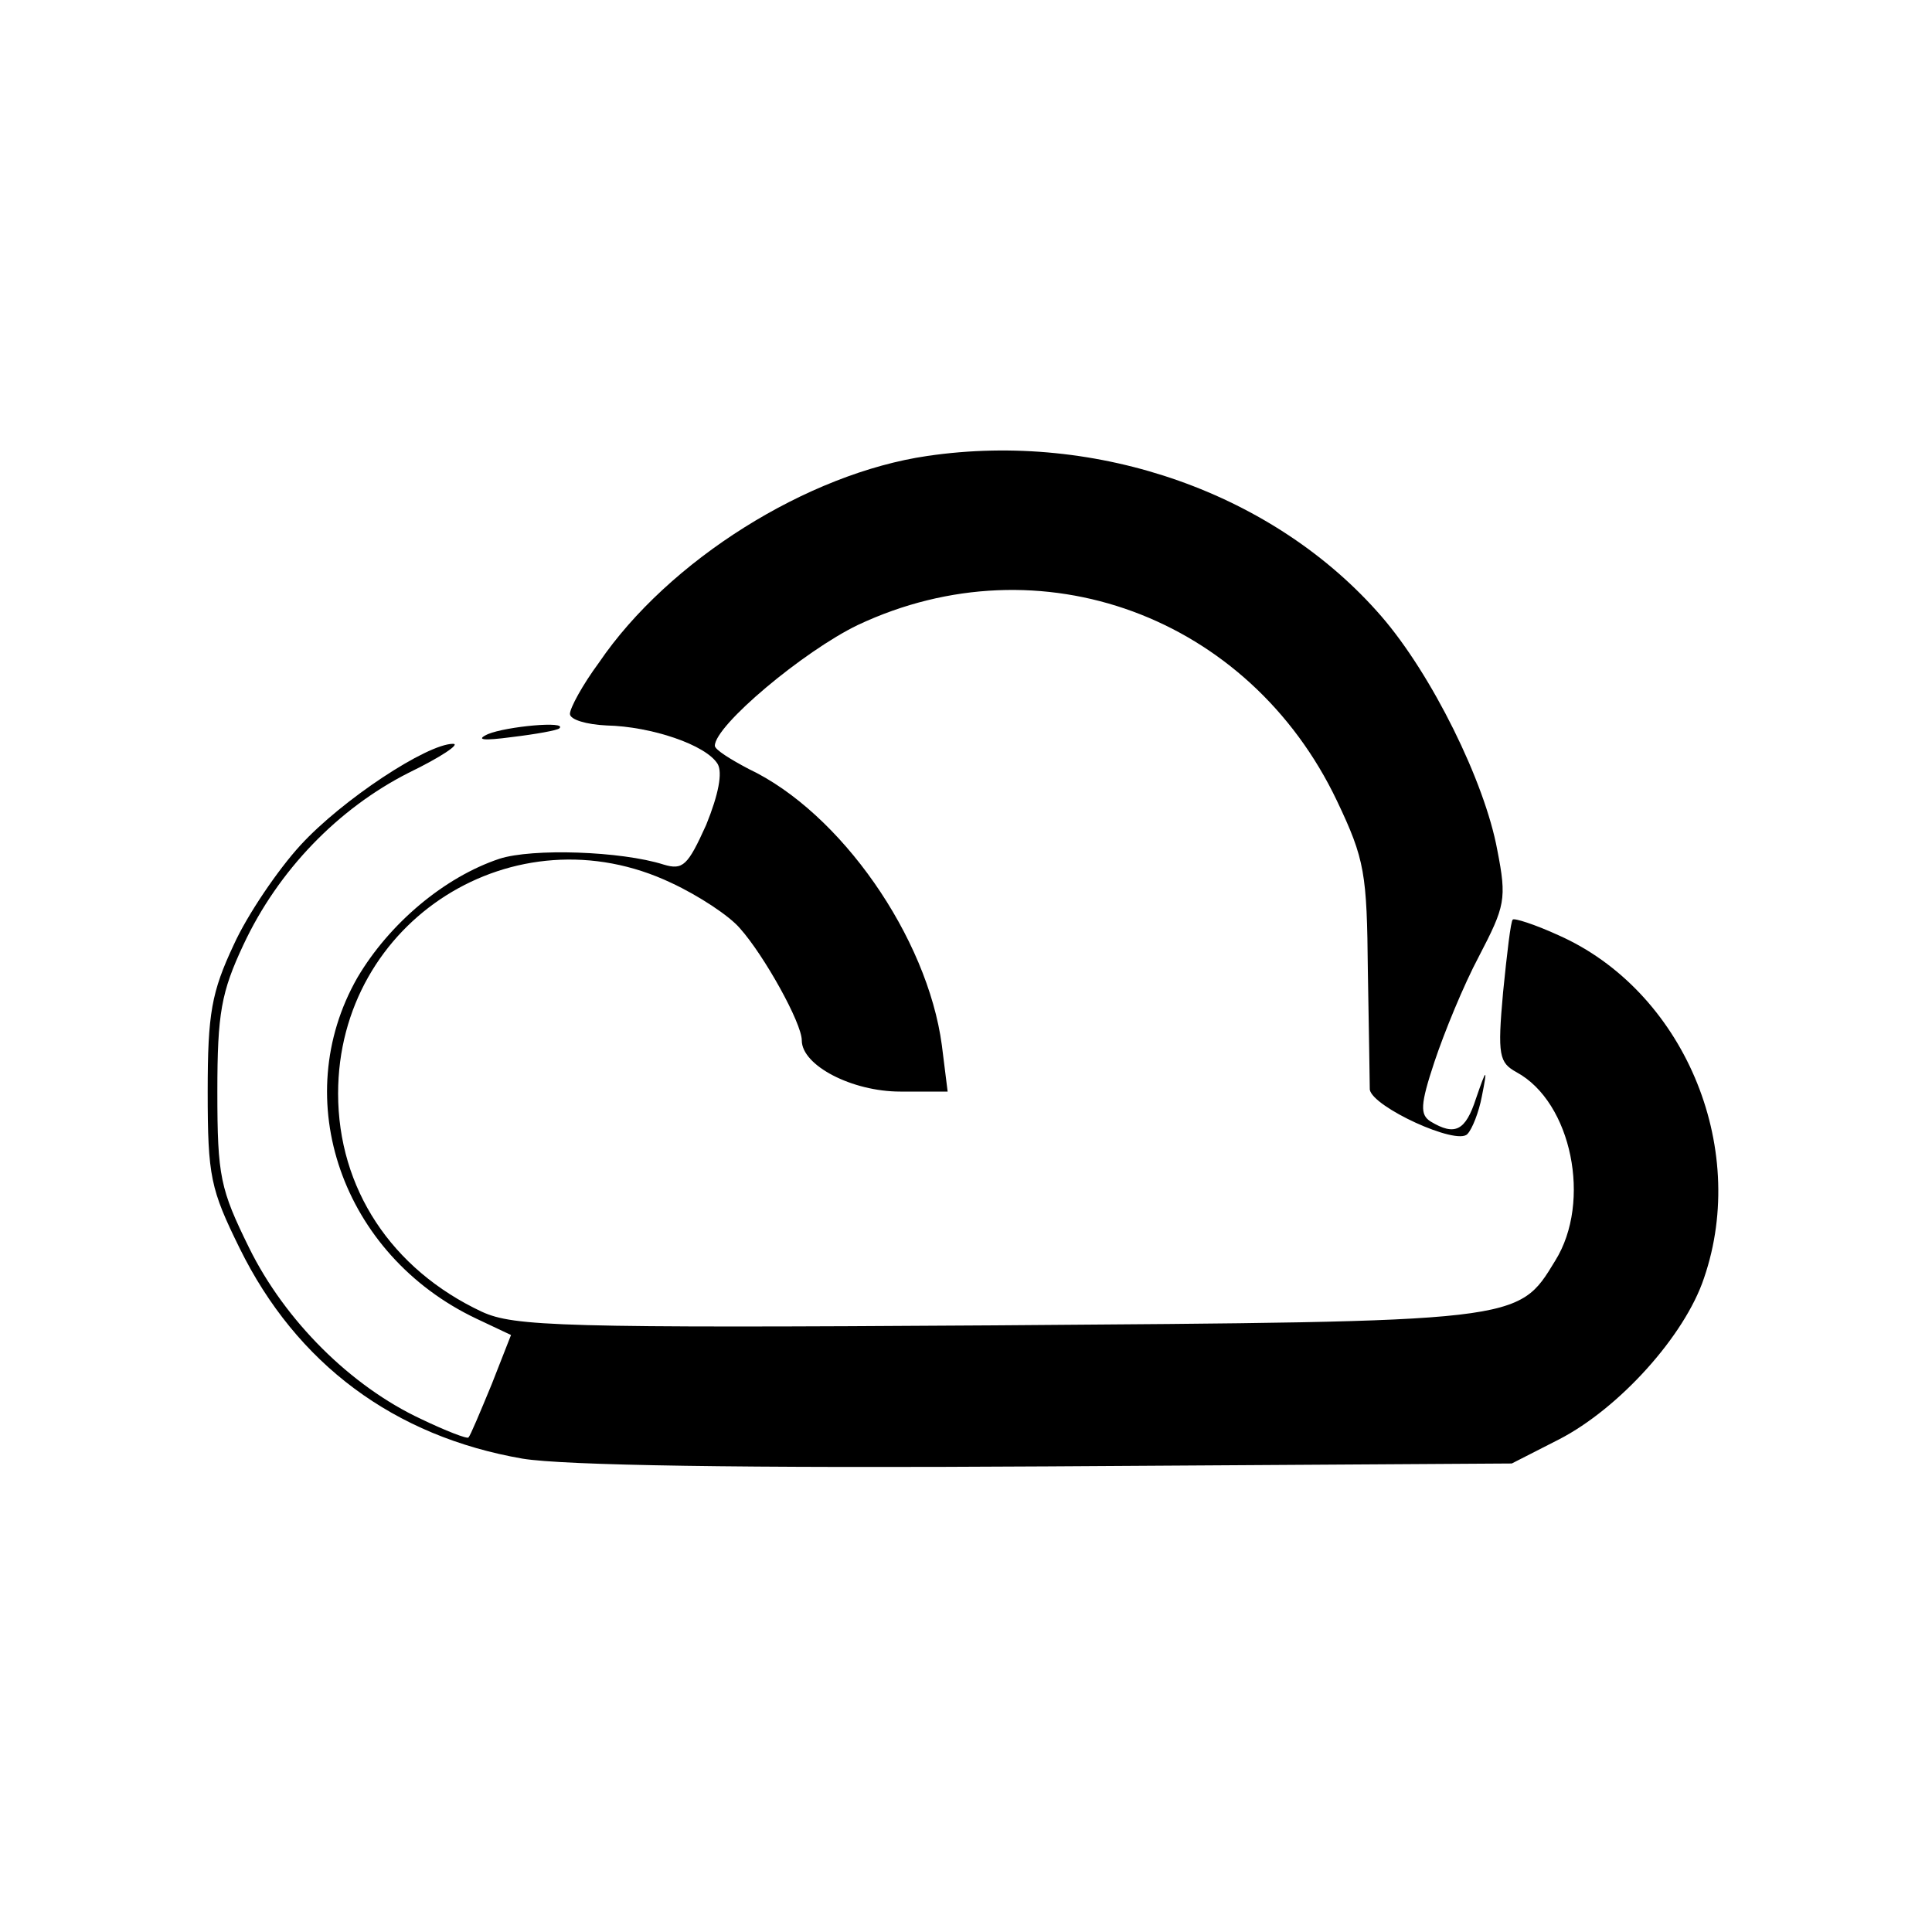 <?xml version="1.0" standalone="no"?>
<!DOCTYPE svg PUBLIC "-//W3C//DTD SVG 20010904//EN"
 "http://www.w3.org/TR/2001/REC-SVG-20010904/DTD/svg10.dtd">
<svg version="1.0" xmlns="http://www.w3.org/2000/svg"
 width="200pt" height="200pt" viewBox="0 0 200 200"
 preserveAspectRatio="xMidYMid meet">
<g transform="translate(0,200) scale(0.1,-0.1)"
fill="#000000" stroke="none">
<path d="M960 1528 c-124 -18 -268 -108 -340 -214 -17 -23 -30 -47 -30 -53 0
-6 17 -11 38 -12 46 -1 103 -20 115 -40 5 -9 1 -31 -12 -63 -19 -42 -24 -47
-44 -41 -44 14 -136 17 -170 6 -57 -19 -114 -67 -147 -123 -72 -126 -16 -287
123 -353 l36 -17 -20 -51 c-12 -29 -22 -53 -24 -55 -1 -2 -24 7 -49 19 -73 34
-141 102 -178 177 -30 61 -33 74 -33 162 0 81 4 103 27 152 36 77 98 141 171
178 33 16 54 30 46 30 -27 0 -115 -58 -158 -105 -23 -25 -55 -72 -69 -103 -23
-49 -27 -71 -27 -152 0 -88 3 -101 33 -162 59 -120 160 -195 293 -218 43 -7
224 -10 544 -8 l480 3 49 25 c62 32 130 107 150 167 47 137 -22 298 -151 355
-24 11 -46 18 -47 16 -2 -1 -6 -35 -10 -75 -6 -66 -4 -73 14 -83 57 -31 78
-134 40 -195 -39 -64 -34 -63 -580 -67 -451 -3 -498 -1 -531 14 -94 44 -149
128 -149 226 0 179 183 295 345 218 28 -13 60 -34 71 -47 25 -28 64 -98 64
-116 0 -26 52 -53 102 -53 l49 0 -6 48 c-15 112 -105 241 -200 286 -19 10 -35
20 -35 24 0 21 92 98 148 125 189 89 405 9 496 -182 29 -61 31 -75 32 -176 1
-60 2 -116 2 -123 3 -18 90 -58 101 -46 5 5 12 23 15 39 6 30 5 30 -6 -2 -11
-34 -22 -39 -47 -24 -11 7 -11 17 4 62 10 30 30 79 46 109 27 52 29 59 19 110
-13 71 -68 182 -120 242 -110 127 -293 192 -470 166z"/>
<path d="M505 1240 c-13 -6 -5 -7 25 -3 25 3 47 7 49 9 9 8 -55 2 -74 -6z"/>
</g>
</svg>
